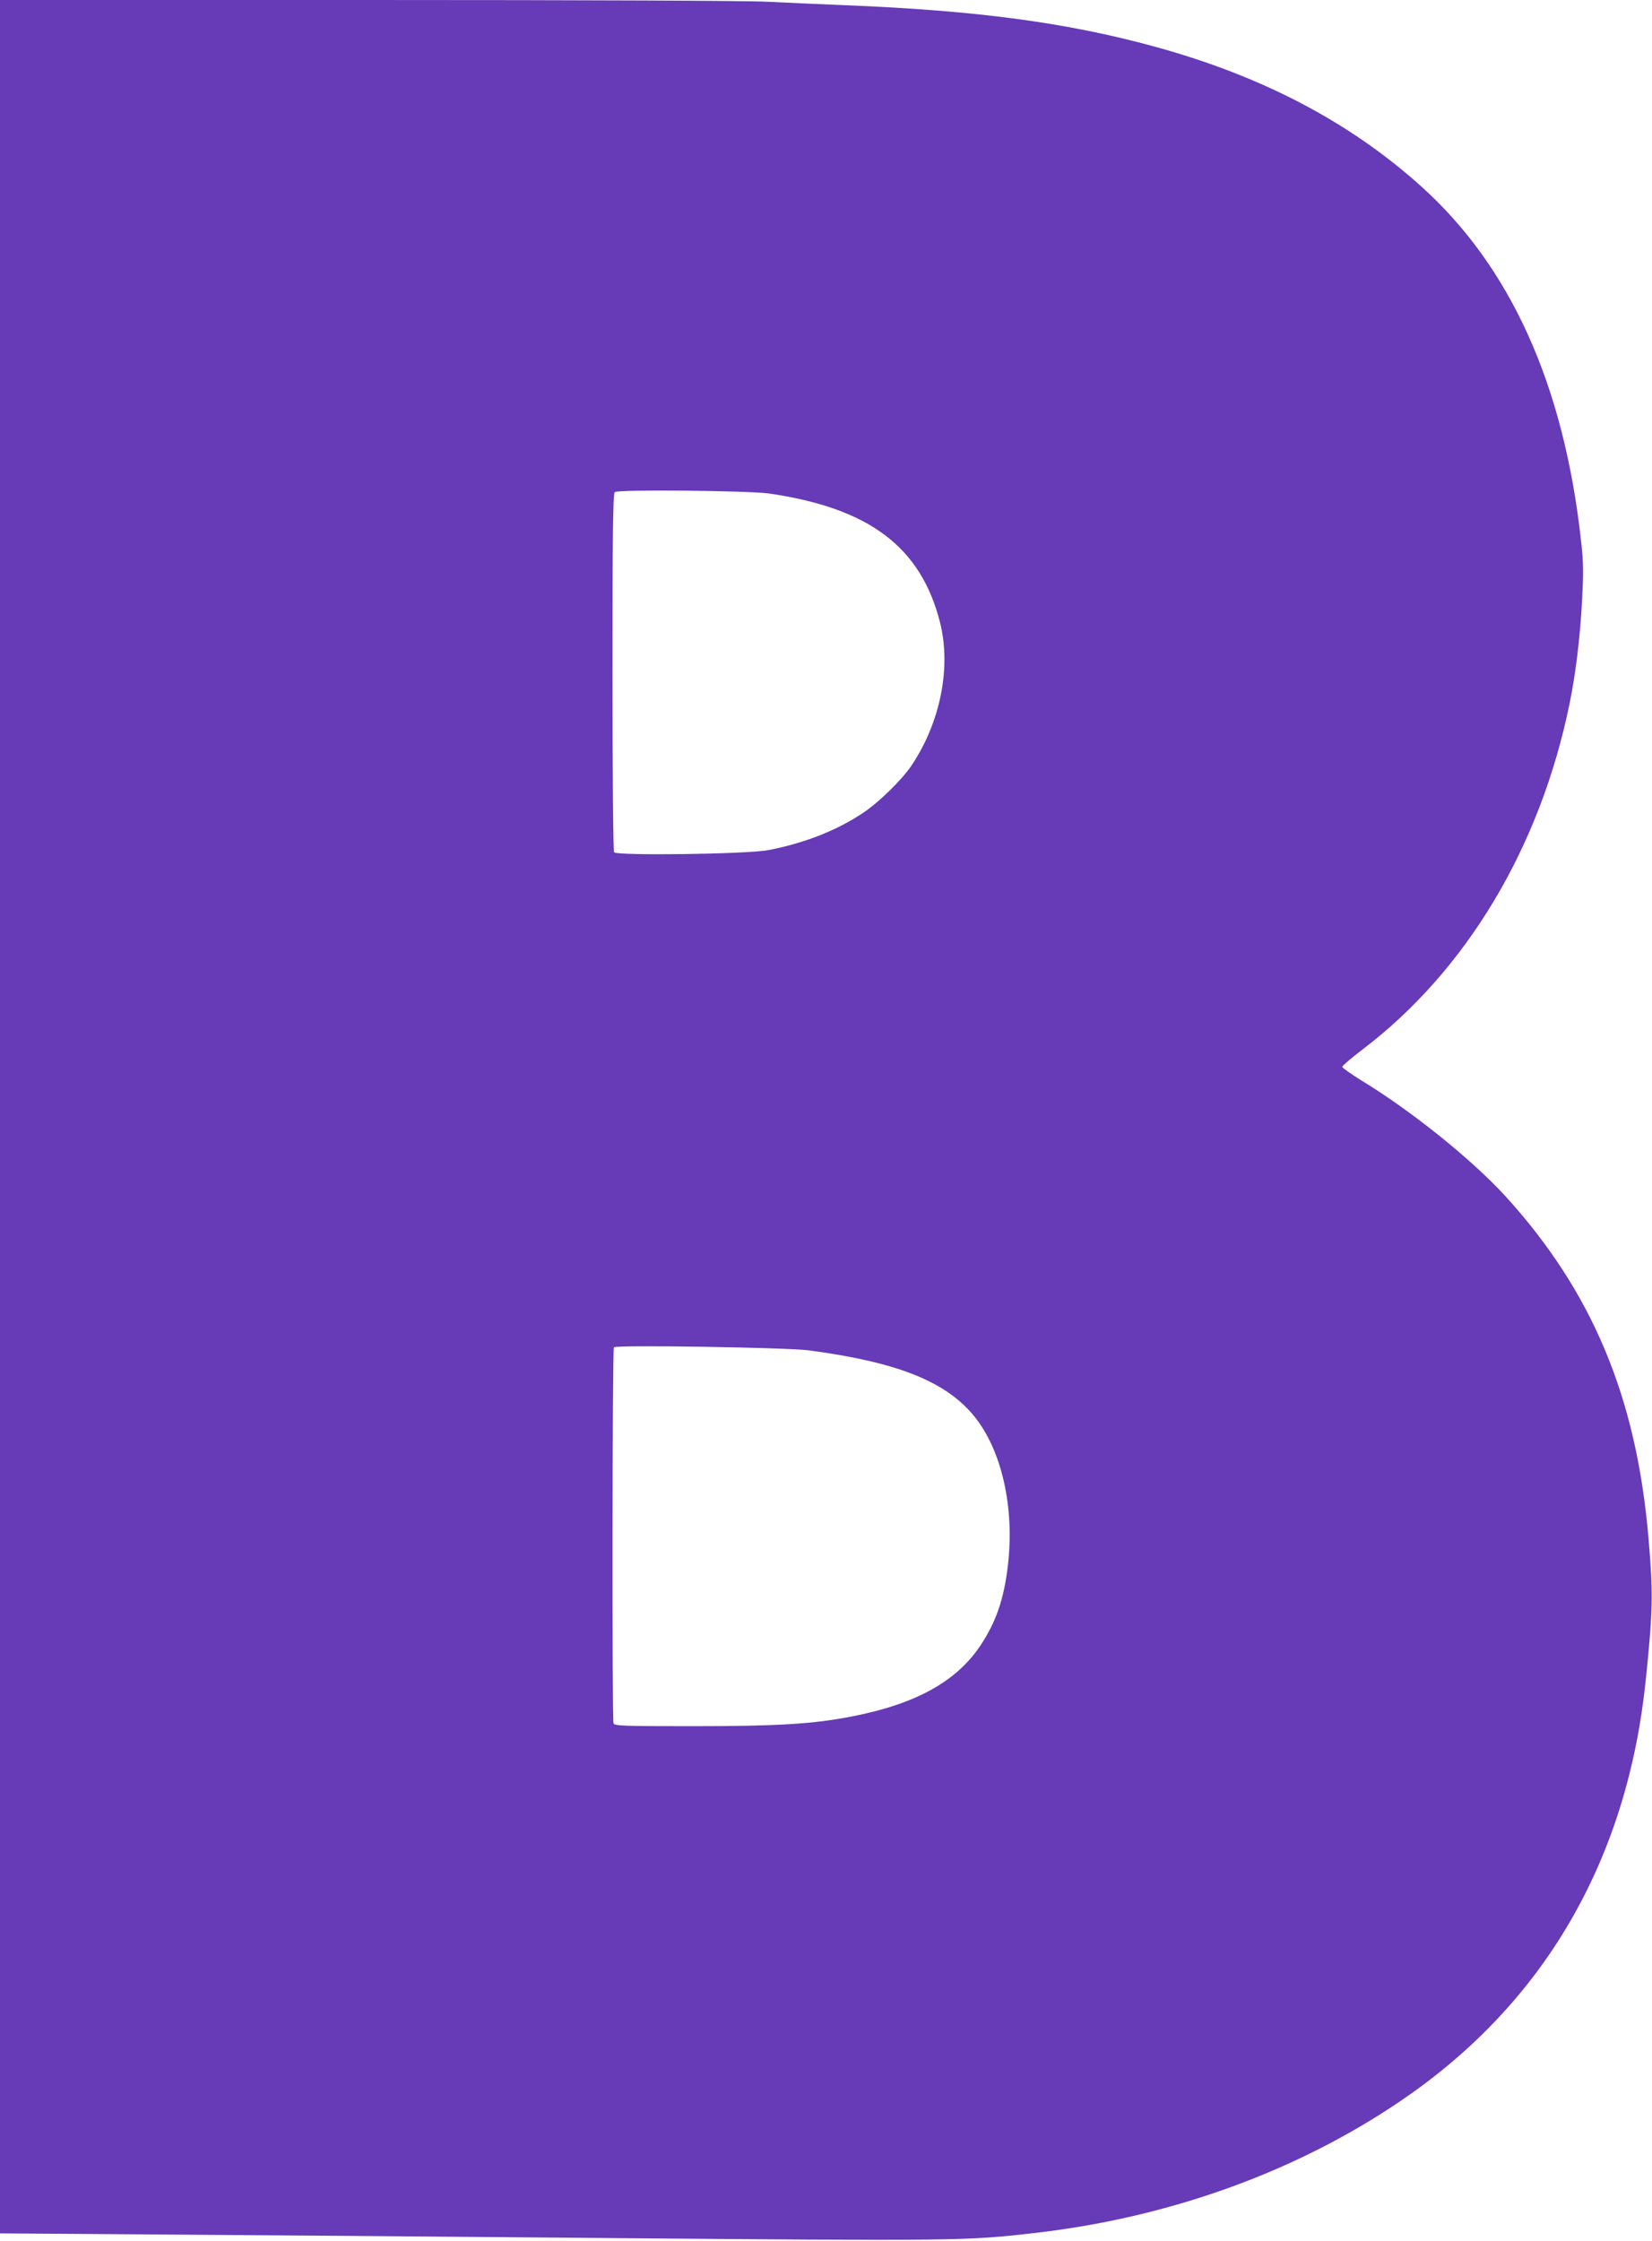 <?xml version="1.0" standalone="no"?>
<!DOCTYPE svg PUBLIC "-//W3C//DTD SVG 20010904//EN"
 "http://www.w3.org/TR/2001/REC-SVG-20010904/DTD/svg10.dtd">
<svg version="1.0" xmlns="http://www.w3.org/2000/svg"
 width="944pt" height="1280pt" viewBox="0 0 944 1280"
 preserveAspectRatio="xMidYMid meet">
<g transform="translate(0,1280) scale(0.1,-0.1)"
fill="#673ab7" stroke="none">
<path d="M0 6421 l0 -6378 993 -7 c545 -4 1624 -12 2397 -19 2100 -18 2132
-17 2530 29 794 92 1540 369 2142 794 782 553 1238 1356 1342 2360 42 406 43
499 16 815 -69 806 -322 1408 -818 1953 -193 210 -534 485 -825 662 -58 36
-106 70 -107 76 0 6 51 50 113 97 595 451 1018 1156 1186 1978 34 164 60 376
71 581 9 167 9 220 -5 345 -98 896 -404 1573 -920 2034 -409 366 -908 626
-1518 793 -504 138 -1019 206 -1762 236 -148 6 -351 15 -450 20 -106 6 -1043
10 -2282 10 l-2103 0 0 -6379z m4395 3560 c571 -83 866 -304 976 -734 66 -258
3 -575 -164 -822 -55 -81 -186 -209 -275 -268 -151 -101 -335 -173 -542 -213
-118 -23 -868 -33 -881 -12 -5 7 -9 470 -9 1029 0 799 3 1018 13 1028 15 16
759 9 882 -8z m225 -4894 c505 -67 781 -176 944 -373 160 -194 235 -525 195
-859 -22 -188 -67 -319 -155 -452 -137 -207 -370 -336 -734 -407 -225 -44
-423 -56 -921 -56 -389 0 -438 2 -443 16 -9 23 -7 2139 2 2148 13 15 986 -1
1112 -17z"/>
</g>
</svg>
